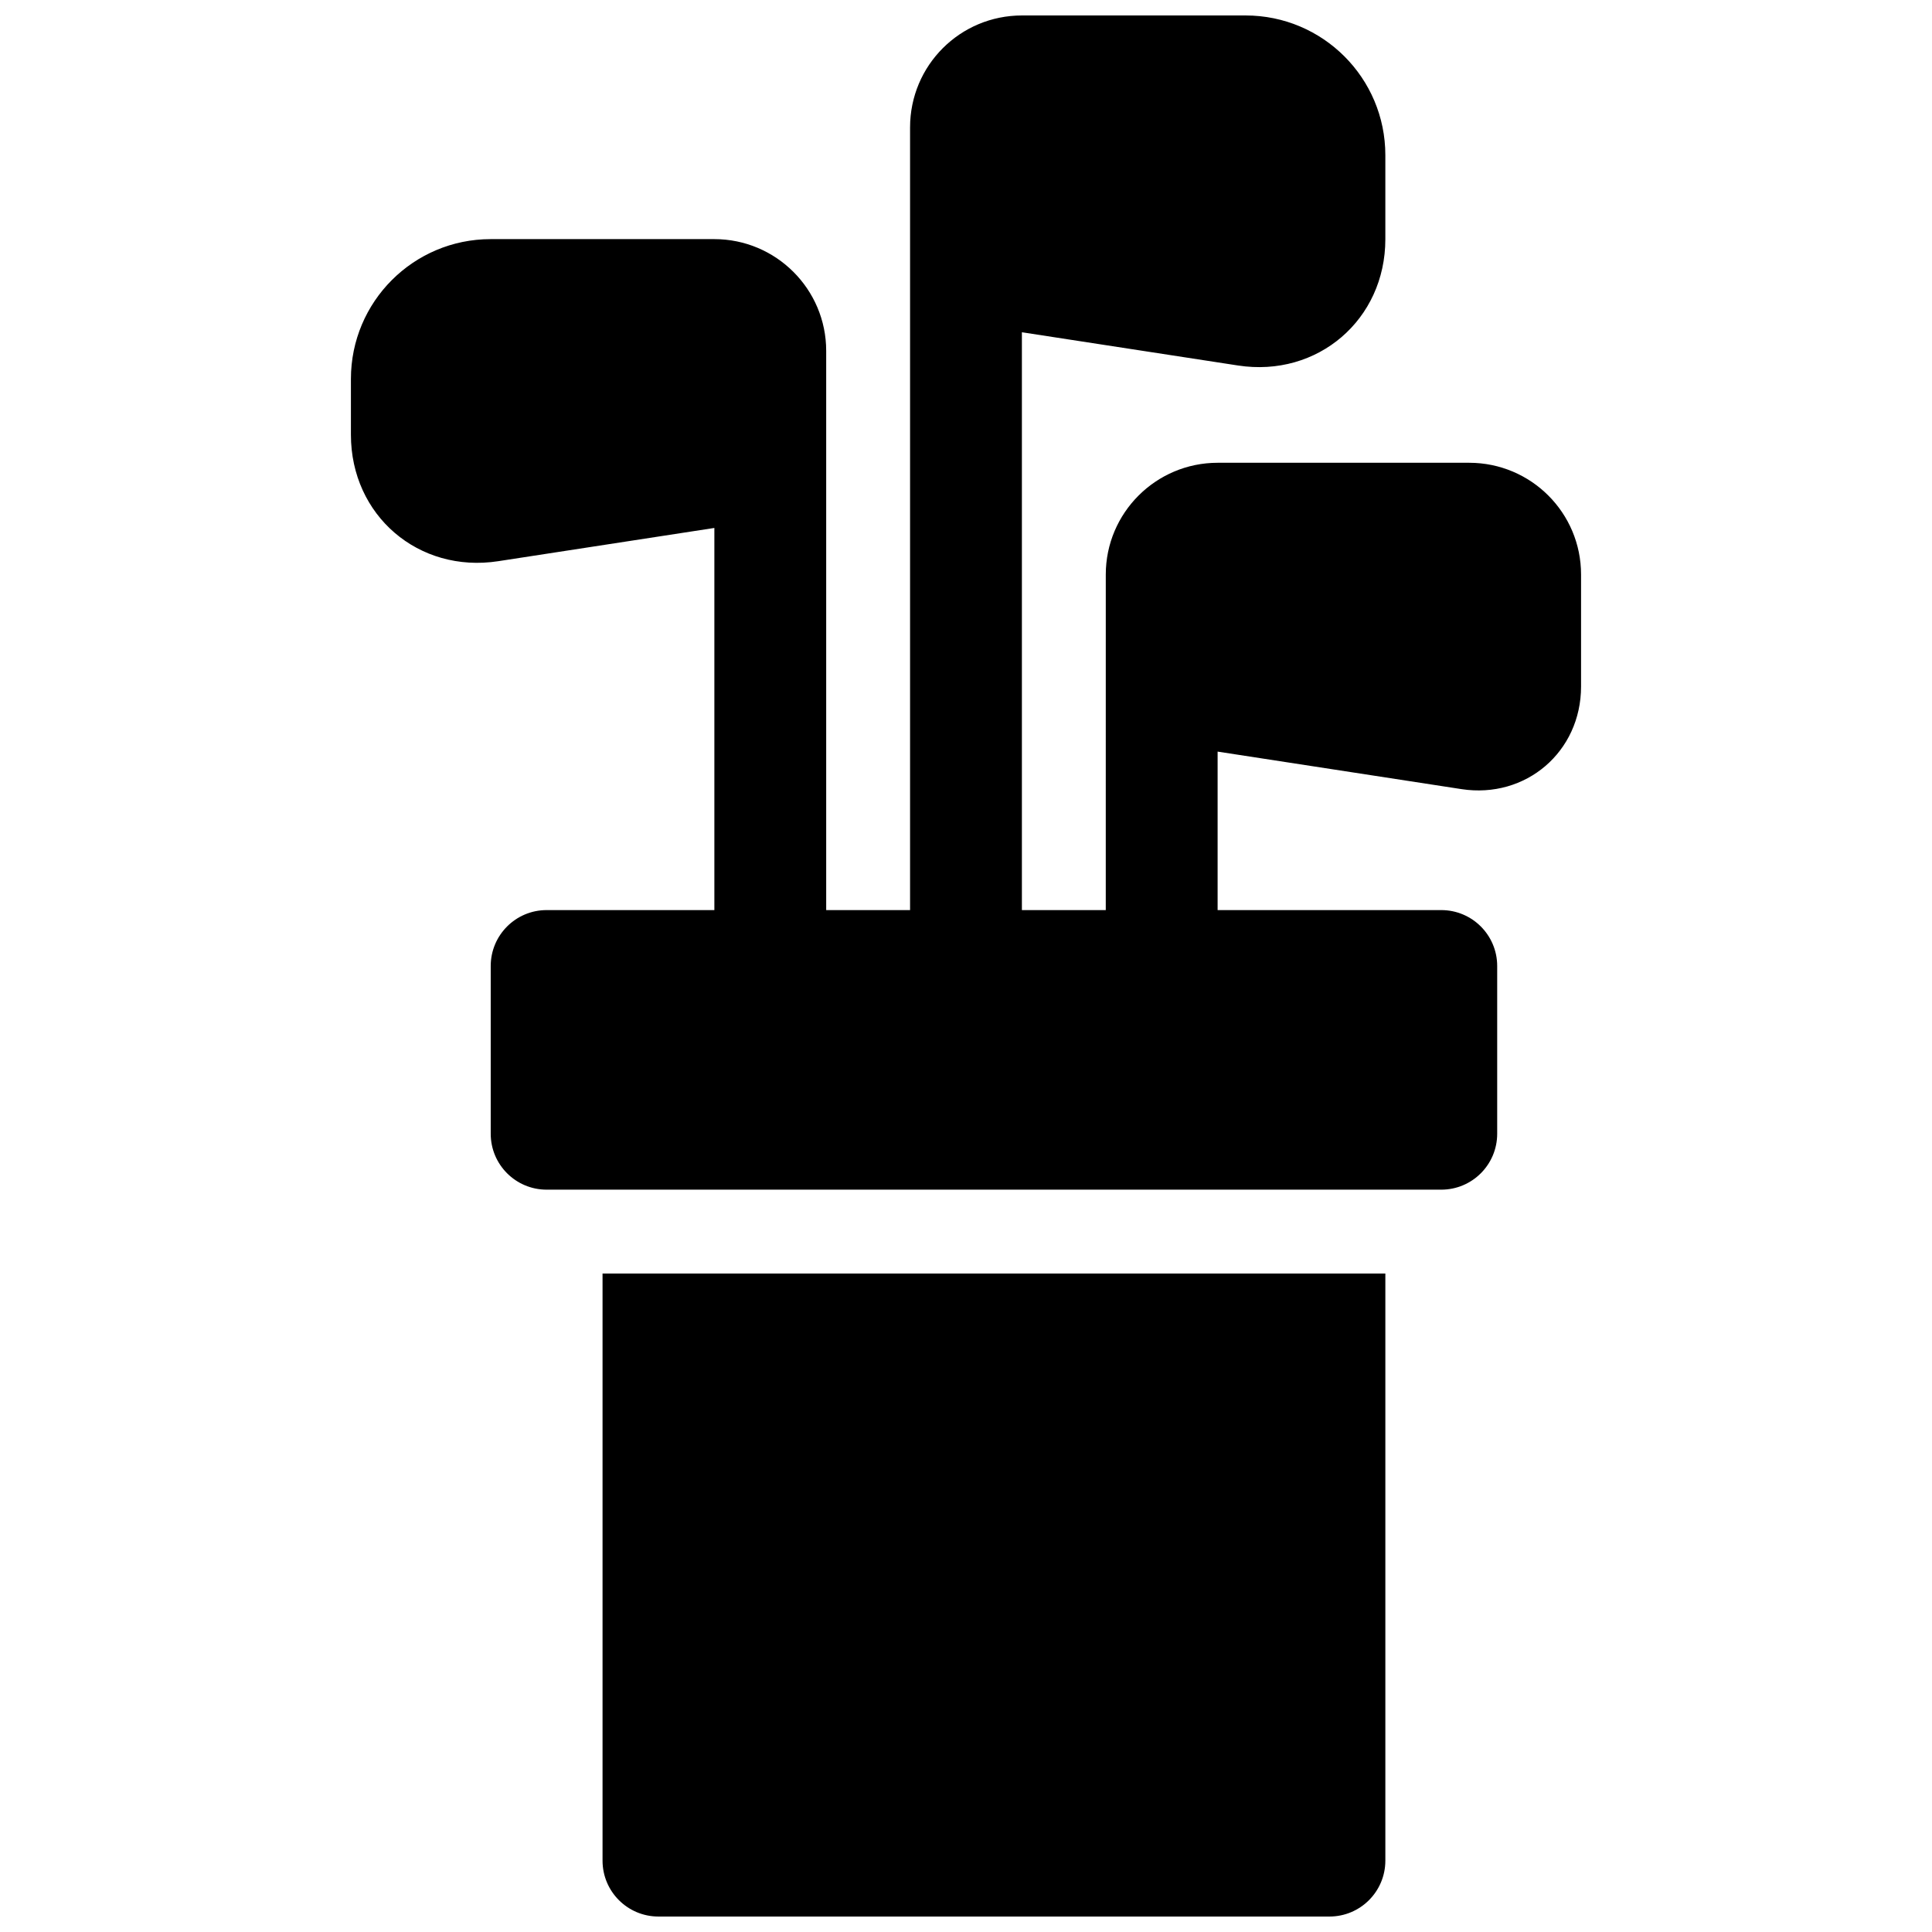 <?xml version="1.0" encoding="UTF-8"?>
<!-- Uploaded to: SVG Repo, www.svgrepo.com, Generator: SVG Repo Mixer Tools -->
<svg width="800px" height="800px" version="1.1" viewBox="144 144 512 512" xmlns="http://www.w3.org/2000/svg">
 <defs>
  <clipPath id="a">
   <path d="m237 148.09h326v503.81h-326z"/>
  </clipPath>
 </defs>
 <g clip-path="url(#a)">
  <path d="m437.04 385.18h-22.227v-153.13l57.27 8.809c21.098 3.246 39.047-12.148 39.047-33.469v-22.27c0-20.449-16.582-37.023-37.035-37.023h-59.262c-16.398 0-29.656 13.223-29.656 29.68v207.41h-22.227v-148.2c0-16.344-13.289-29.617-29.656-29.617h-59.258c-20.461 0-37.039 16.594-37.039 37.055v14.793c0 21.391 17.926 36.754 39.047 33.504l57.27-8.809v101.27h-44.453c-8.184 0-14.816 6.637-14.816 14.82v44.453c0 8.184 6.633 14.816 14.816 14.816h237.09c8.184 0 14.82-6.633 14.82-14.816v-44.453c0-8.184-6.637-14.82-14.82-14.82h-59.27v-42l64.617 9.941c17.062 2.625 31.699-9.891 31.699-27.199v-29.664c0-16.371-13.266-29.621-29.656-29.621h-66.641c-16.363 0-29.656 13.277-29.656 29.621zm-133.36 96.316v155.59c0 8.184 6.633 14.816 14.816 14.816h177.82c8.184 0 14.816-6.633 14.816-14.816v-155.59z" fill-rule="evenodd"/>
 </g>
</svg>